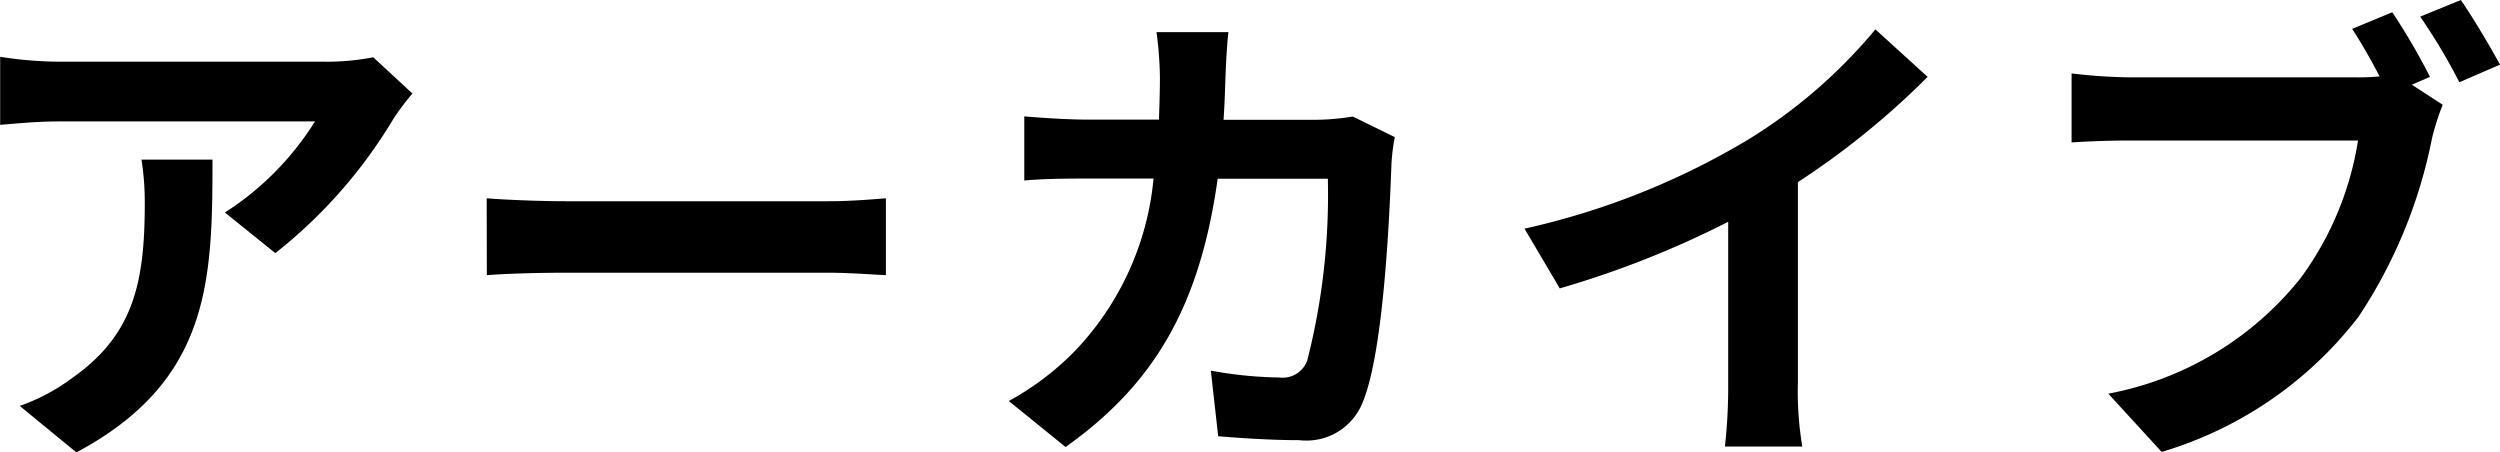 <svg xmlns="http://www.w3.org/2000/svg" width="76.59" height="13.86" viewBox="0 0 76.59 13.86">
  <path id="パス_11664" data-name="パス 11664" d="M-33.27-8.13a8.315,8.315,0,0,1,.1,1.35c0,2.46-.36,4.05-2.265,5.37A5.927,5.927,0,0,1-37-.585L-35.265.84c4.1-2.19,4.17-5.25,4.17-8.97Zm7.1-3.135a7.473,7.473,0,0,1-1.515.135h-8.085a11.892,11.892,0,0,1-1.83-.15v2.085c.705-.06,1.2-.105,1.83-.105h7.815a8.92,8.92,0,0,1-2.76,2.79l1.545,1.245a15.094,15.094,0,0,0,3.615-4.11,7.552,7.552,0,0,1,.585-.78Zm3.48,6.675c.555-.045,1.56-.075,2.415-.075h8.055c.63,0,1.395.06,1.755.075V-6.945c-.39.03-1.065.09-1.755.09H-20.28c-.78,0-1.875-.045-2.415-.09ZM3.84-9.45a7.323,7.323,0,0,1-1.14.1H-.12c.03-.435.045-.885.06-1.35.015-.36.045-.99.09-1.335H-2.175a11.1,11.1,0,0,1,.105,1.38c0,.45-.015.885-.03,1.3H-4.245c-.57,0-1.35-.045-1.98-.1v1.965c.645-.06,1.47-.06,1.98-.06h1.98A8.821,8.821,0,0,1-4.74-2.2,8.6,8.6,0,0,1-6.7-.735l1.74,1.41C-2.28-1.23-.855-3.585-.3-7.545H3.075a20.529,20.529,0,0,1-.63,5.565.8.8,0,0,1-.855.525,12.415,12.415,0,0,1-2.1-.21L-.285.345c.735.06,1.635.12,2.49.12A1.847,1.847,0,0,0,4.14-.69c.645-1.53.825-5.715.885-7.335a6.484,6.484,0,0,1,.1-.795ZM17.475-7.44a24.509,24.509,0,0,0,3.975-3.225l-1.6-1.455A15.832,15.832,0,0,1,15.93-8.73,23.044,23.044,0,0,1,9.1-6.015l1.08,1.83a29.327,29.327,0,0,0,5.16-2.04V-1.3A16.8,16.8,0,0,1,15.24.66h2.37A10.312,10.312,0,0,1,17.475-1.3ZM36.84-10.665a19.783,19.783,0,0,0-1.155-1.98l-1.23.51c.285.435.585.96.84,1.455a6.293,6.293,0,0,1-.7.03H27.645a16.7,16.7,0,0,1-1.785-.12v2.115c.39-.03,1.1-.06,1.785-.06h6.99a9.632,9.632,0,0,1-1.77,4.23A9.858,9.858,0,0,1,26.985-.96L28.62.825a11.871,11.871,0,0,0,6.03-4.14,15.142,15.142,0,0,0,2.25-5.46,7.576,7.576,0,0,1,.33-1.035l-.945-.615Zm-.3-1.845a17.78,17.78,0,0,1,1.2,2.01l1.245-.54c-.285-.525-.825-1.44-1.2-1.98Z" transform="translate(37.605 13.02)"/>
</svg>
